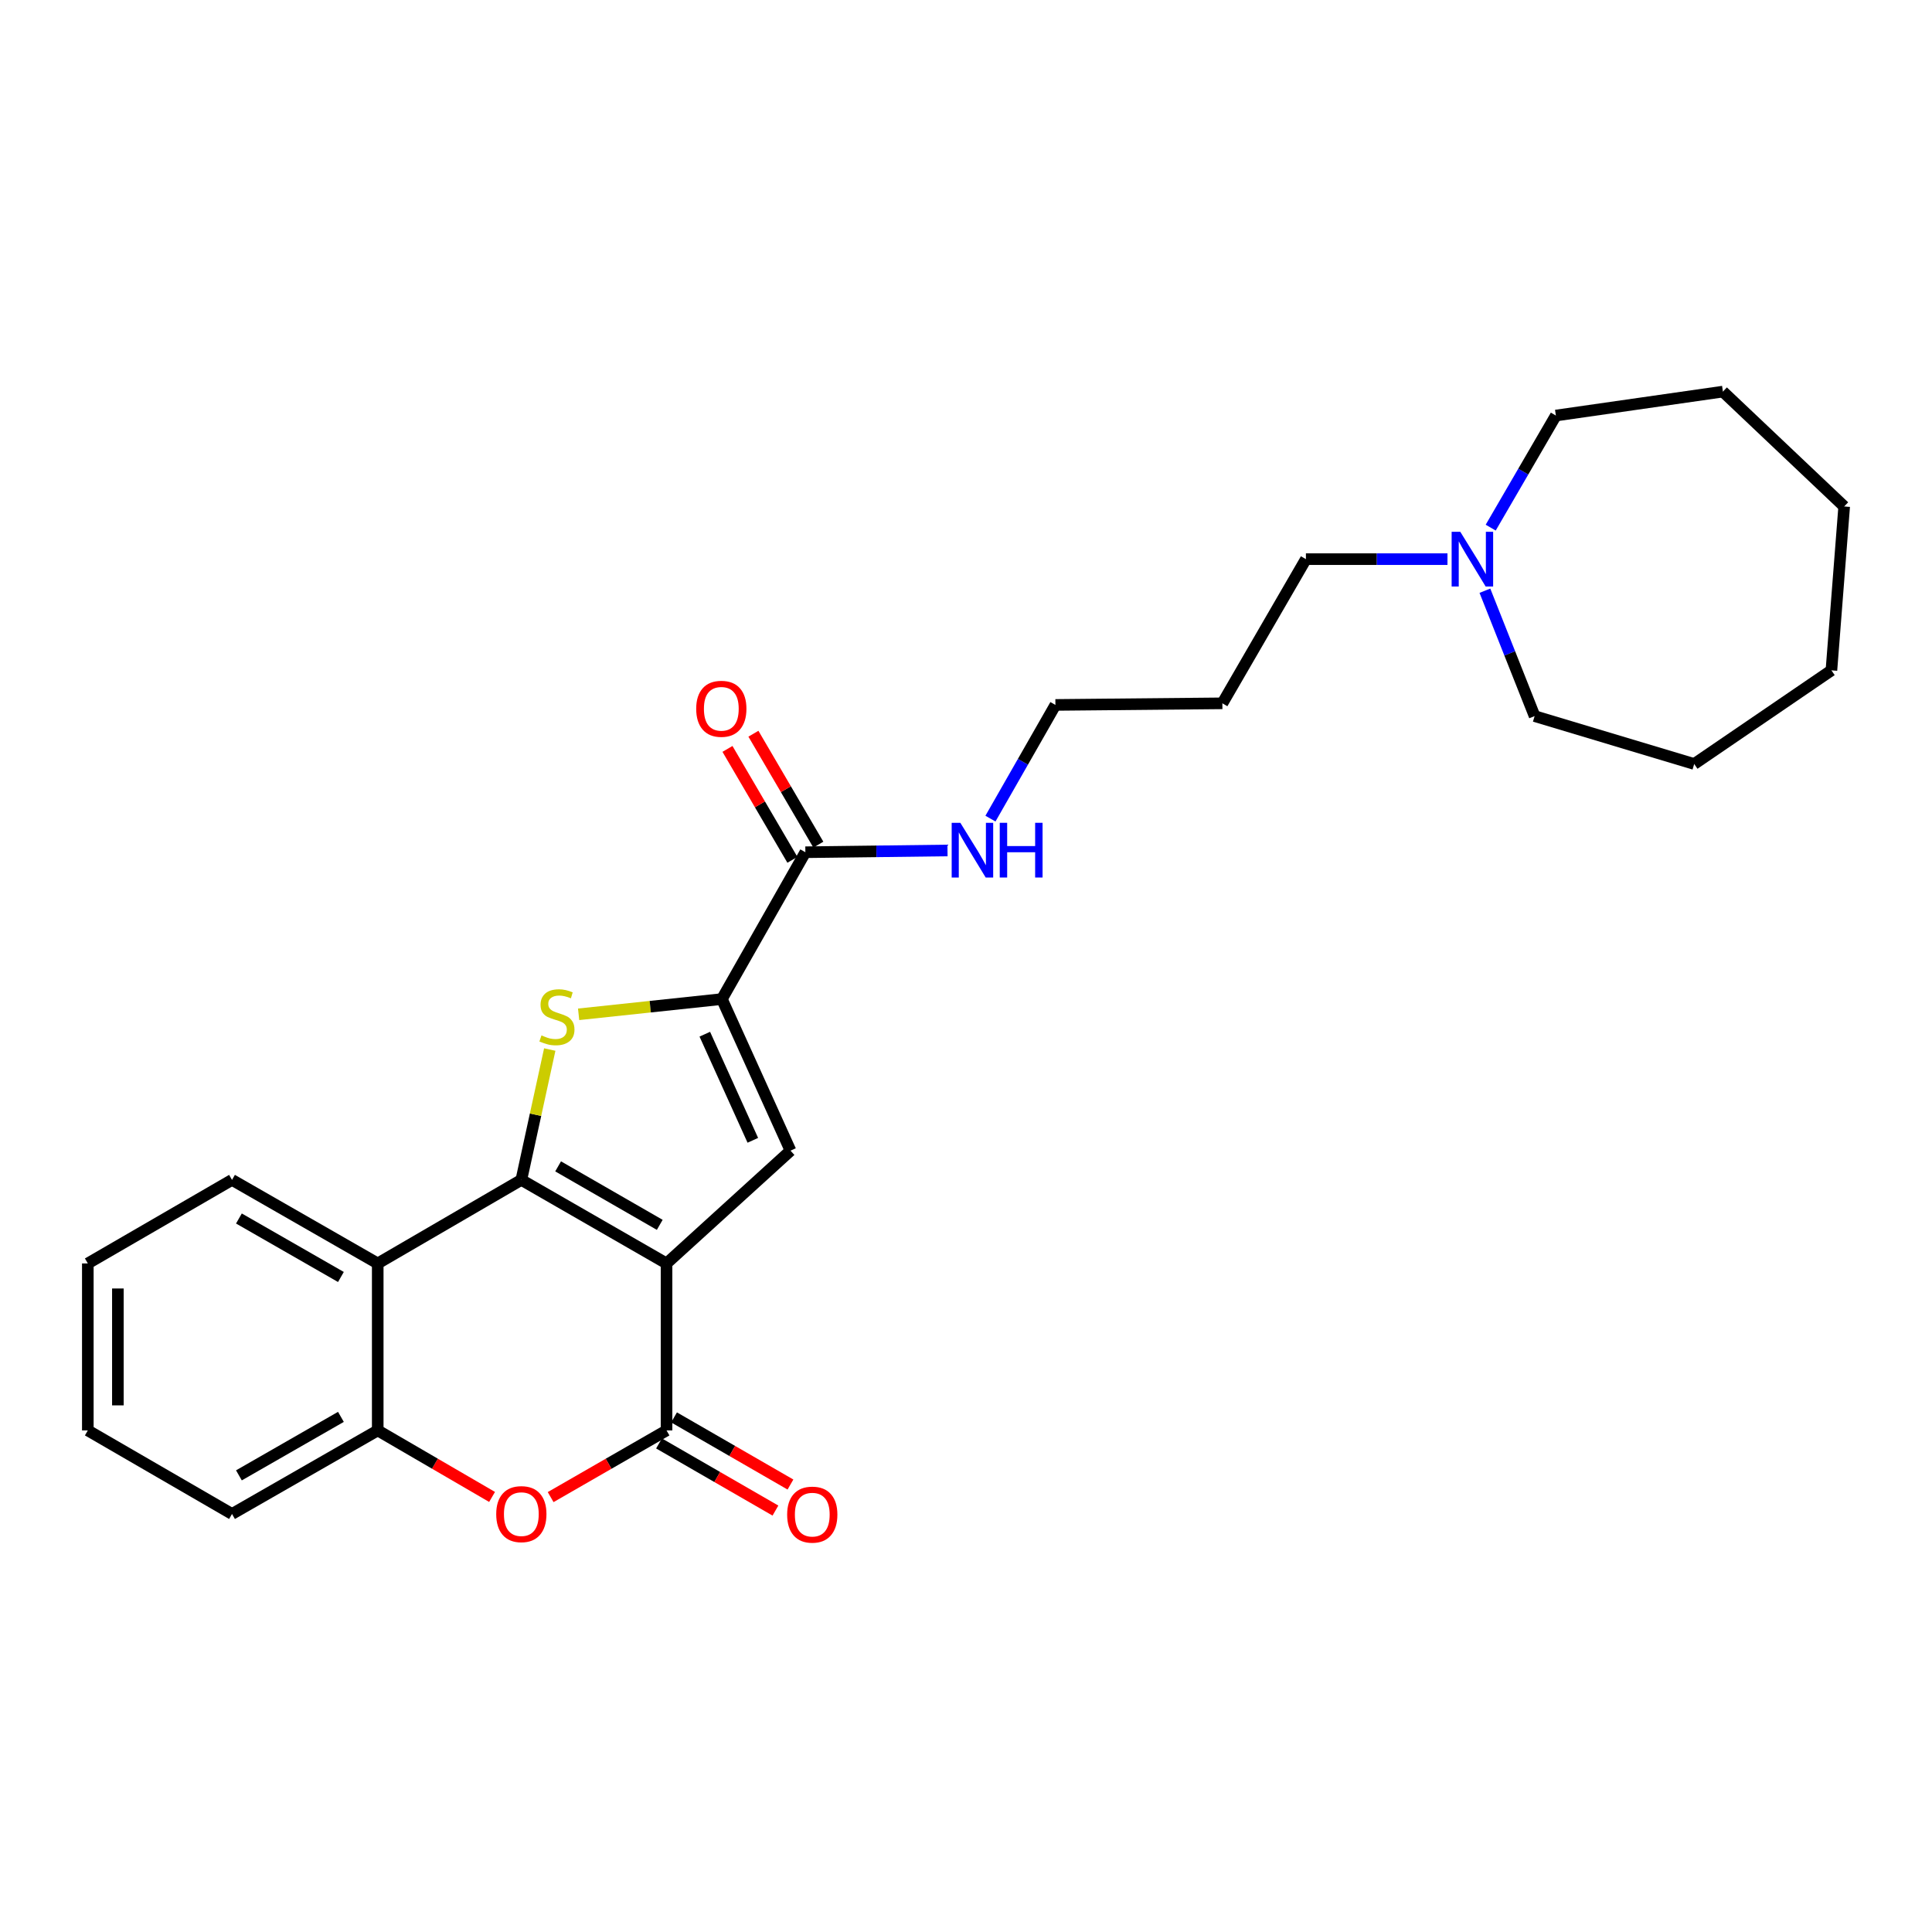 <?xml version='1.0' encoding='iso-8859-1'?>
<svg version='1.1' baseProfile='full'
              xmlns='http://www.w3.org/2000/svg'
                      xmlns:rdkit='http://www.rdkit.org/xml'
                      xmlns:xlink='http://www.w3.org/1999/xlink'
                  xml:space='preserve'
width='1000px' height='1000px' viewBox='0 0 1000 1000'>
<!-- END OF HEADER -->
<rect style='opacity:1.0;fill:#FFFFFF;stroke:none' width='1000' height='1000' x='0' y='0'> </rect>
<path class='bond-0' d='M 344.998,653.955 L 269.844,610.707' style='fill:none;fill-rule:evenodd;stroke:#000000;stroke-width:6px;stroke-linecap:butt;stroke-linejoin:miter;stroke-opacity:1' />
<path class='bond-0' d='M 341.486,633.981 L 288.878,603.708' style='fill:none;fill-rule:evenodd;stroke:#000000;stroke-width:6px;stroke-linecap:butt;stroke-linejoin:miter;stroke-opacity:1' />
<path class='bond-2' d='M 344.998,653.955 L 344.998,740.381' style='fill:none;fill-rule:evenodd;stroke:#000000;stroke-width:6px;stroke-linecap:butt;stroke-linejoin:miter;stroke-opacity:1' />
<path class='bond-3' d='M 344.998,653.955 L 409.165,595.579' style='fill:none;fill-rule:evenodd;stroke:#000000;stroke-width:6px;stroke-linecap:butt;stroke-linejoin:miter;stroke-opacity:1' />
<path class='bond-1' d='M 269.844,610.707 L 277.197,576.975' style='fill:none;fill-rule:evenodd;stroke:#000000;stroke-width:6px;stroke-linecap:butt;stroke-linejoin:miter;stroke-opacity:1' />
<path class='bond-1' d='M 277.197,576.975 L 284.551,543.242' style='fill:none;fill-rule:evenodd;stroke:#CCCC00;stroke-width:6px;stroke-linecap:butt;stroke-linejoin:miter;stroke-opacity:1' />
<path class='bond-5' d='M 269.844,610.707 L 195.512,653.955' style='fill:none;fill-rule:evenodd;stroke:#000000;stroke-width:6px;stroke-linecap:butt;stroke-linejoin:miter;stroke-opacity:1' />
<path class='bond-26' d='M 299.492,525.005 L 336.573,521.06' style='fill:none;fill-rule:evenodd;stroke:#CCCC00;stroke-width:6px;stroke-linecap:butt;stroke-linejoin:miter;stroke-opacity:1' />
<path class='bond-26' d='M 336.573,521.06 L 373.654,517.115' style='fill:none;fill-rule:evenodd;stroke:#000000;stroke-width:6px;stroke-linecap:butt;stroke-linejoin:miter;stroke-opacity:1' />
<path class='bond-6' d='M 344.998,740.381 L 315.005,757.64' style='fill:none;fill-rule:evenodd;stroke:#000000;stroke-width:6px;stroke-linecap:butt;stroke-linejoin:miter;stroke-opacity:1' />
<path class='bond-6' d='M 315.005,757.64 L 285.012,774.9' style='fill:none;fill-rule:evenodd;stroke:#FF0000;stroke-width:6px;stroke-linecap:butt;stroke-linejoin:miter;stroke-opacity:1' />
<path class='bond-10' d='M 341.111,747.12 L 371.238,764.497' style='fill:none;fill-rule:evenodd;stroke:#000000;stroke-width:6px;stroke-linecap:butt;stroke-linejoin:miter;stroke-opacity:1' />
<path class='bond-10' d='M 371.238,764.497 L 401.365,781.873' style='fill:none;fill-rule:evenodd;stroke:#FF0000;stroke-width:6px;stroke-linecap:butt;stroke-linejoin:miter;stroke-opacity:1' />
<path class='bond-10' d='M 348.885,733.642 L 379.012,751.018' style='fill:none;fill-rule:evenodd;stroke:#000000;stroke-width:6px;stroke-linecap:butt;stroke-linejoin:miter;stroke-opacity:1' />
<path class='bond-10' d='M 379.012,751.018 L 409.139,768.395' style='fill:none;fill-rule:evenodd;stroke:#FF0000;stroke-width:6px;stroke-linecap:butt;stroke-linejoin:miter;stroke-opacity:1' />
<path class='bond-4' d='M 409.165,595.579 L 373.654,517.115' style='fill:none;fill-rule:evenodd;stroke:#000000;stroke-width:6px;stroke-linecap:butt;stroke-linejoin:miter;stroke-opacity:1' />
<path class='bond-4' d='M 389.663,590.225 L 364.805,535.3' style='fill:none;fill-rule:evenodd;stroke:#000000;stroke-width:6px;stroke-linecap:butt;stroke-linejoin:miter;stroke-opacity:1' />
<path class='bond-8' d='M 373.654,517.115 L 416.859,441.114' style='fill:none;fill-rule:evenodd;stroke:#000000;stroke-width:6px;stroke-linecap:butt;stroke-linejoin:miter;stroke-opacity:1' />
<path class='bond-13' d='M 195.512,653.955 L 120.09,610.707' style='fill:none;fill-rule:evenodd;stroke:#000000;stroke-width:6px;stroke-linecap:butt;stroke-linejoin:miter;stroke-opacity:1' />
<path class='bond-13' d='M 176.458,660.966 L 123.663,630.692' style='fill:none;fill-rule:evenodd;stroke:#000000;stroke-width:6px;stroke-linecap:butt;stroke-linejoin:miter;stroke-opacity:1' />
<path class='bond-27' d='M 195.512,653.955 L 195.512,740.381' style='fill:none;fill-rule:evenodd;stroke:#000000;stroke-width:6px;stroke-linecap:butt;stroke-linejoin:miter;stroke-opacity:1' />
<path class='bond-7' d='M 254.694,774.814 L 225.103,757.597' style='fill:none;fill-rule:evenodd;stroke:#FF0000;stroke-width:6px;stroke-linecap:butt;stroke-linejoin:miter;stroke-opacity:1' />
<path class='bond-7' d='M 225.103,757.597 L 195.512,740.381' style='fill:none;fill-rule:evenodd;stroke:#000000;stroke-width:6px;stroke-linecap:butt;stroke-linejoin:miter;stroke-opacity:1' />
<path class='bond-16' d='M 195.512,740.381 L 120.09,783.628' style='fill:none;fill-rule:evenodd;stroke:#000000;stroke-width:6px;stroke-linecap:butt;stroke-linejoin:miter;stroke-opacity:1' />
<path class='bond-16' d='M 176.458,733.37 L 123.663,763.643' style='fill:none;fill-rule:evenodd;stroke:#000000;stroke-width:6px;stroke-linecap:butt;stroke-linejoin:miter;stroke-opacity:1' />
<path class='bond-11' d='M 423.573,437.183 L 406.77,408.478' style='fill:none;fill-rule:evenodd;stroke:#000000;stroke-width:6px;stroke-linecap:butt;stroke-linejoin:miter;stroke-opacity:1' />
<path class='bond-11' d='M 406.77,408.478 L 389.966,379.772' style='fill:none;fill-rule:evenodd;stroke:#FF0000;stroke-width:6px;stroke-linecap:butt;stroke-linejoin:miter;stroke-opacity:1' />
<path class='bond-11' d='M 410.145,445.044 L 393.341,416.338' style='fill:none;fill-rule:evenodd;stroke:#000000;stroke-width:6px;stroke-linecap:butt;stroke-linejoin:miter;stroke-opacity:1' />
<path class='bond-11' d='M 393.341,416.338 L 376.538,387.633' style='fill:none;fill-rule:evenodd;stroke:#FF0000;stroke-width:6px;stroke-linecap:butt;stroke-linejoin:miter;stroke-opacity:1' />
<path class='bond-12' d='M 416.859,441.114 L 453.642,440.658' style='fill:none;fill-rule:evenodd;stroke:#000000;stroke-width:6px;stroke-linecap:butt;stroke-linejoin:miter;stroke-opacity:1' />
<path class='bond-12' d='M 453.642,440.658 L 490.426,440.202' style='fill:none;fill-rule:evenodd;stroke:#0000FF;stroke-width:6px;stroke-linecap:butt;stroke-linejoin:miter;stroke-opacity:1' />
<path class='bond-9' d='M 749.211,289.414 L 712.575,289.414' style='fill:none;fill-rule:evenodd;stroke:#0000FF;stroke-width:6px;stroke-linecap:butt;stroke-linejoin:miter;stroke-opacity:1' />
<path class='bond-9' d='M 712.575,289.414 L 675.938,289.414' style='fill:none;fill-rule:evenodd;stroke:#000000;stroke-width:6px;stroke-linecap:butt;stroke-linejoin:miter;stroke-opacity:1' />
<path class='bond-17' d='M 768.585,305.759 L 781.45,338.206' style='fill:none;fill-rule:evenodd;stroke:#0000FF;stroke-width:6px;stroke-linecap:butt;stroke-linejoin:miter;stroke-opacity:1' />
<path class='bond-17' d='M 781.45,338.206 L 794.314,370.654' style='fill:none;fill-rule:evenodd;stroke:#000000;stroke-width:6px;stroke-linecap:butt;stroke-linejoin:miter;stroke-opacity:1' />
<path class='bond-18' d='M 771.585,273.105 L 788.447,244.093' style='fill:none;fill-rule:evenodd;stroke:#0000FF;stroke-width:6px;stroke-linecap:butt;stroke-linejoin:miter;stroke-opacity:1' />
<path class='bond-18' d='M 788.447,244.093 L 805.31,215.081' style='fill:none;fill-rule:evenodd;stroke:#000000;stroke-width:6px;stroke-linecap:butt;stroke-linejoin:miter;stroke-opacity:1' />
<path class='bond-19' d='M 512.656,423.717 L 529.469,394.294' style='fill:none;fill-rule:evenodd;stroke:#0000FF;stroke-width:6px;stroke-linecap:butt;stroke-linejoin:miter;stroke-opacity:1' />
<path class='bond-19' d='M 529.469,394.294 L 546.282,364.871' style='fill:none;fill-rule:evenodd;stroke:#000000;stroke-width:6px;stroke-linecap:butt;stroke-linejoin:miter;stroke-opacity:1' />
<path class='bond-20' d='M 120.09,610.707 L 45.455,653.955' style='fill:none;fill-rule:evenodd;stroke:#000000;stroke-width:6px;stroke-linecap:butt;stroke-linejoin:miter;stroke-opacity:1' />
<path class='bond-14' d='M 675.938,289.414 L 632.699,364.041' style='fill:none;fill-rule:evenodd;stroke:#000000;stroke-width:6px;stroke-linecap:butt;stroke-linejoin:miter;stroke-opacity:1' />
<path class='bond-15' d='M 632.699,364.041 L 546.282,364.871' style='fill:none;fill-rule:evenodd;stroke:#000000;stroke-width:6px;stroke-linecap:butt;stroke-linejoin:miter;stroke-opacity:1' />
<path class='bond-23' d='M 120.09,783.628 L 45.455,740.381' style='fill:none;fill-rule:evenodd;stroke:#000000;stroke-width:6px;stroke-linecap:butt;stroke-linejoin:miter;stroke-opacity:1' />
<path class='bond-22' d='M 794.314,370.654 L 876.919,395.437' style='fill:none;fill-rule:evenodd;stroke:#000000;stroke-width:6px;stroke-linecap:butt;stroke-linejoin:miter;stroke-opacity:1' />
<path class='bond-21' d='M 805.31,215.081 L 891.77,202.694' style='fill:none;fill-rule:evenodd;stroke:#000000;stroke-width:6px;stroke-linecap:butt;stroke-linejoin:miter;stroke-opacity:1' />
<path class='bond-28' d='M 45.455,653.955 L 45.455,740.381' style='fill:none;fill-rule:evenodd;stroke:#000000;stroke-width:6px;stroke-linecap:butt;stroke-linejoin:miter;stroke-opacity:1' />
<path class='bond-28' d='M 61.014,666.919 L 61.014,727.417' style='fill:none;fill-rule:evenodd;stroke:#000000;stroke-width:6px;stroke-linecap:butt;stroke-linejoin:miter;stroke-opacity:1' />
<path class='bond-25' d='M 891.77,202.694 L 954.545,262.158' style='fill:none;fill-rule:evenodd;stroke:#000000;stroke-width:6px;stroke-linecap:butt;stroke-linejoin:miter;stroke-opacity:1' />
<path class='bond-24' d='M 876.919,395.437 L 947.941,346.968' style='fill:none;fill-rule:evenodd;stroke:#000000;stroke-width:6px;stroke-linecap:butt;stroke-linejoin:miter;stroke-opacity:1' />
<path class='bond-29' d='M 947.941,346.968 L 954.545,262.158' style='fill:none;fill-rule:evenodd;stroke:#000000;stroke-width:6px;stroke-linecap:butt;stroke-linejoin:miter;stroke-opacity:1' />
<path  class='atom-2' d='M 280.265 535.92
Q 280.585 536.04, 281.905 536.6
Q 283.225 537.16, 284.665 537.52
Q 286.145 537.84, 287.585 537.84
Q 290.265 537.84, 291.825 536.56
Q 293.385 535.24, 293.385 532.96
Q 293.385 531.4, 292.585 530.44
Q 291.825 529.48, 290.625 528.96
Q 289.425 528.44, 287.425 527.84
Q 284.905 527.08, 283.385 526.36
Q 281.905 525.64, 280.825 524.12
Q 279.785 522.6, 279.785 520.04
Q 279.785 516.48, 282.185 514.28
Q 284.625 512.08, 289.425 512.08
Q 292.705 512.08, 296.425 513.64
L 295.505 516.72
Q 292.105 515.32, 289.545 515.32
Q 286.785 515.32, 285.265 516.48
Q 283.745 517.6, 283.785 519.56
Q 283.785 521.08, 284.545 522
Q 285.345 522.92, 286.465 523.44
Q 287.625 523.96, 289.545 524.56
Q 292.105 525.36, 293.625 526.16
Q 295.145 526.96, 296.225 528.6
Q 297.345 530.2, 297.345 532.96
Q 297.345 536.88, 294.705 539
Q 292.105 541.08, 287.745 541.08
Q 285.225 541.08, 283.305 540.52
Q 281.425 540, 279.185 539.08
L 280.265 535.92
' fill='#CCCC00'/>
<path  class='atom-7' d='M 256.844 783.708
Q 256.844 776.908, 260.204 773.108
Q 263.564 769.308, 269.844 769.308
Q 276.124 769.308, 279.484 773.108
Q 282.844 776.908, 282.844 783.708
Q 282.844 790.588, 279.444 794.508
Q 276.044 798.388, 269.844 798.388
Q 263.604 798.388, 260.204 794.508
Q 256.844 790.628, 256.844 783.708
M 269.844 795.188
Q 274.164 795.188, 276.484 792.308
Q 278.844 789.388, 278.844 783.708
Q 278.844 778.148, 276.484 775.348
Q 274.164 772.508, 269.844 772.508
Q 265.524 772.508, 263.164 775.308
Q 260.844 778.108, 260.844 783.708
Q 260.844 789.428, 263.164 792.308
Q 265.524 795.188, 269.844 795.188
' fill='#FF0000'/>
<path  class='atom-10' d='M 755.845 275.254
L 765.125 290.254
Q 766.045 291.734, 767.525 294.414
Q 769.005 297.094, 769.085 297.254
L 769.085 275.254
L 772.845 275.254
L 772.845 303.574
L 768.965 303.574
L 759.005 287.174
Q 757.845 285.254, 756.605 283.054
Q 755.405 280.854, 755.045 280.174
L 755.045 303.574
L 751.365 303.574
L 751.365 275.254
L 755.845 275.254
' fill='#0000FF'/>
<path  class='atom-11' d='M 407.429 783.968
Q 407.429 777.168, 410.789 773.368
Q 414.149 769.568, 420.429 769.568
Q 426.709 769.568, 430.069 773.368
Q 433.429 777.168, 433.429 783.968
Q 433.429 790.848, 430.029 794.768
Q 426.629 798.648, 420.429 798.648
Q 414.189 798.648, 410.789 794.768
Q 407.429 790.888, 407.429 783.968
M 420.429 795.448
Q 424.749 795.448, 427.069 792.568
Q 429.429 789.648, 429.429 783.968
Q 429.429 778.408, 427.069 775.608
Q 424.749 772.768, 420.429 772.768
Q 416.109 772.768, 413.749 775.568
Q 411.429 778.368, 411.429 783.968
Q 411.429 789.688, 413.749 792.568
Q 416.109 795.448, 420.429 795.448
' fill='#FF0000'/>
<path  class='atom-12' d='M 360.352 366.87
Q 360.352 360.07, 363.712 356.27
Q 367.072 352.47, 373.352 352.47
Q 379.632 352.47, 382.992 356.27
Q 386.352 360.07, 386.352 366.87
Q 386.352 373.75, 382.952 377.67
Q 379.552 381.55, 373.352 381.55
Q 367.112 381.55, 363.712 377.67
Q 360.352 373.79, 360.352 366.87
M 373.352 378.35
Q 377.672 378.35, 379.992 375.47
Q 382.352 372.55, 382.352 366.87
Q 382.352 361.31, 379.992 358.51
Q 377.672 355.67, 373.352 355.67
Q 369.032 355.67, 366.672 358.47
Q 364.352 361.27, 364.352 366.87
Q 364.352 372.59, 366.672 375.47
Q 369.032 378.35, 373.352 378.35
' fill='#FF0000'/>
<path  class='atom-13' d='M 497.068 425.882
L 506.348 440.882
Q 507.268 442.362, 508.748 445.042
Q 510.228 447.722, 510.308 447.882
L 510.308 425.882
L 514.068 425.882
L 514.068 454.202
L 510.188 454.202
L 500.228 437.802
Q 499.068 435.882, 497.828 433.682
Q 496.628 431.482, 496.268 430.802
L 496.268 454.202
L 492.588 454.202
L 492.588 425.882
L 497.068 425.882
' fill='#0000FF'/>
<path  class='atom-13' d='M 517.468 425.882
L 521.308 425.882
L 521.308 437.922
L 535.788 437.922
L 535.788 425.882
L 539.628 425.882
L 539.628 454.202
L 535.788 454.202
L 535.788 441.122
L 521.308 441.122
L 521.308 454.202
L 517.468 454.202
L 517.468 425.882
' fill='#0000FF'/>
</svg>
